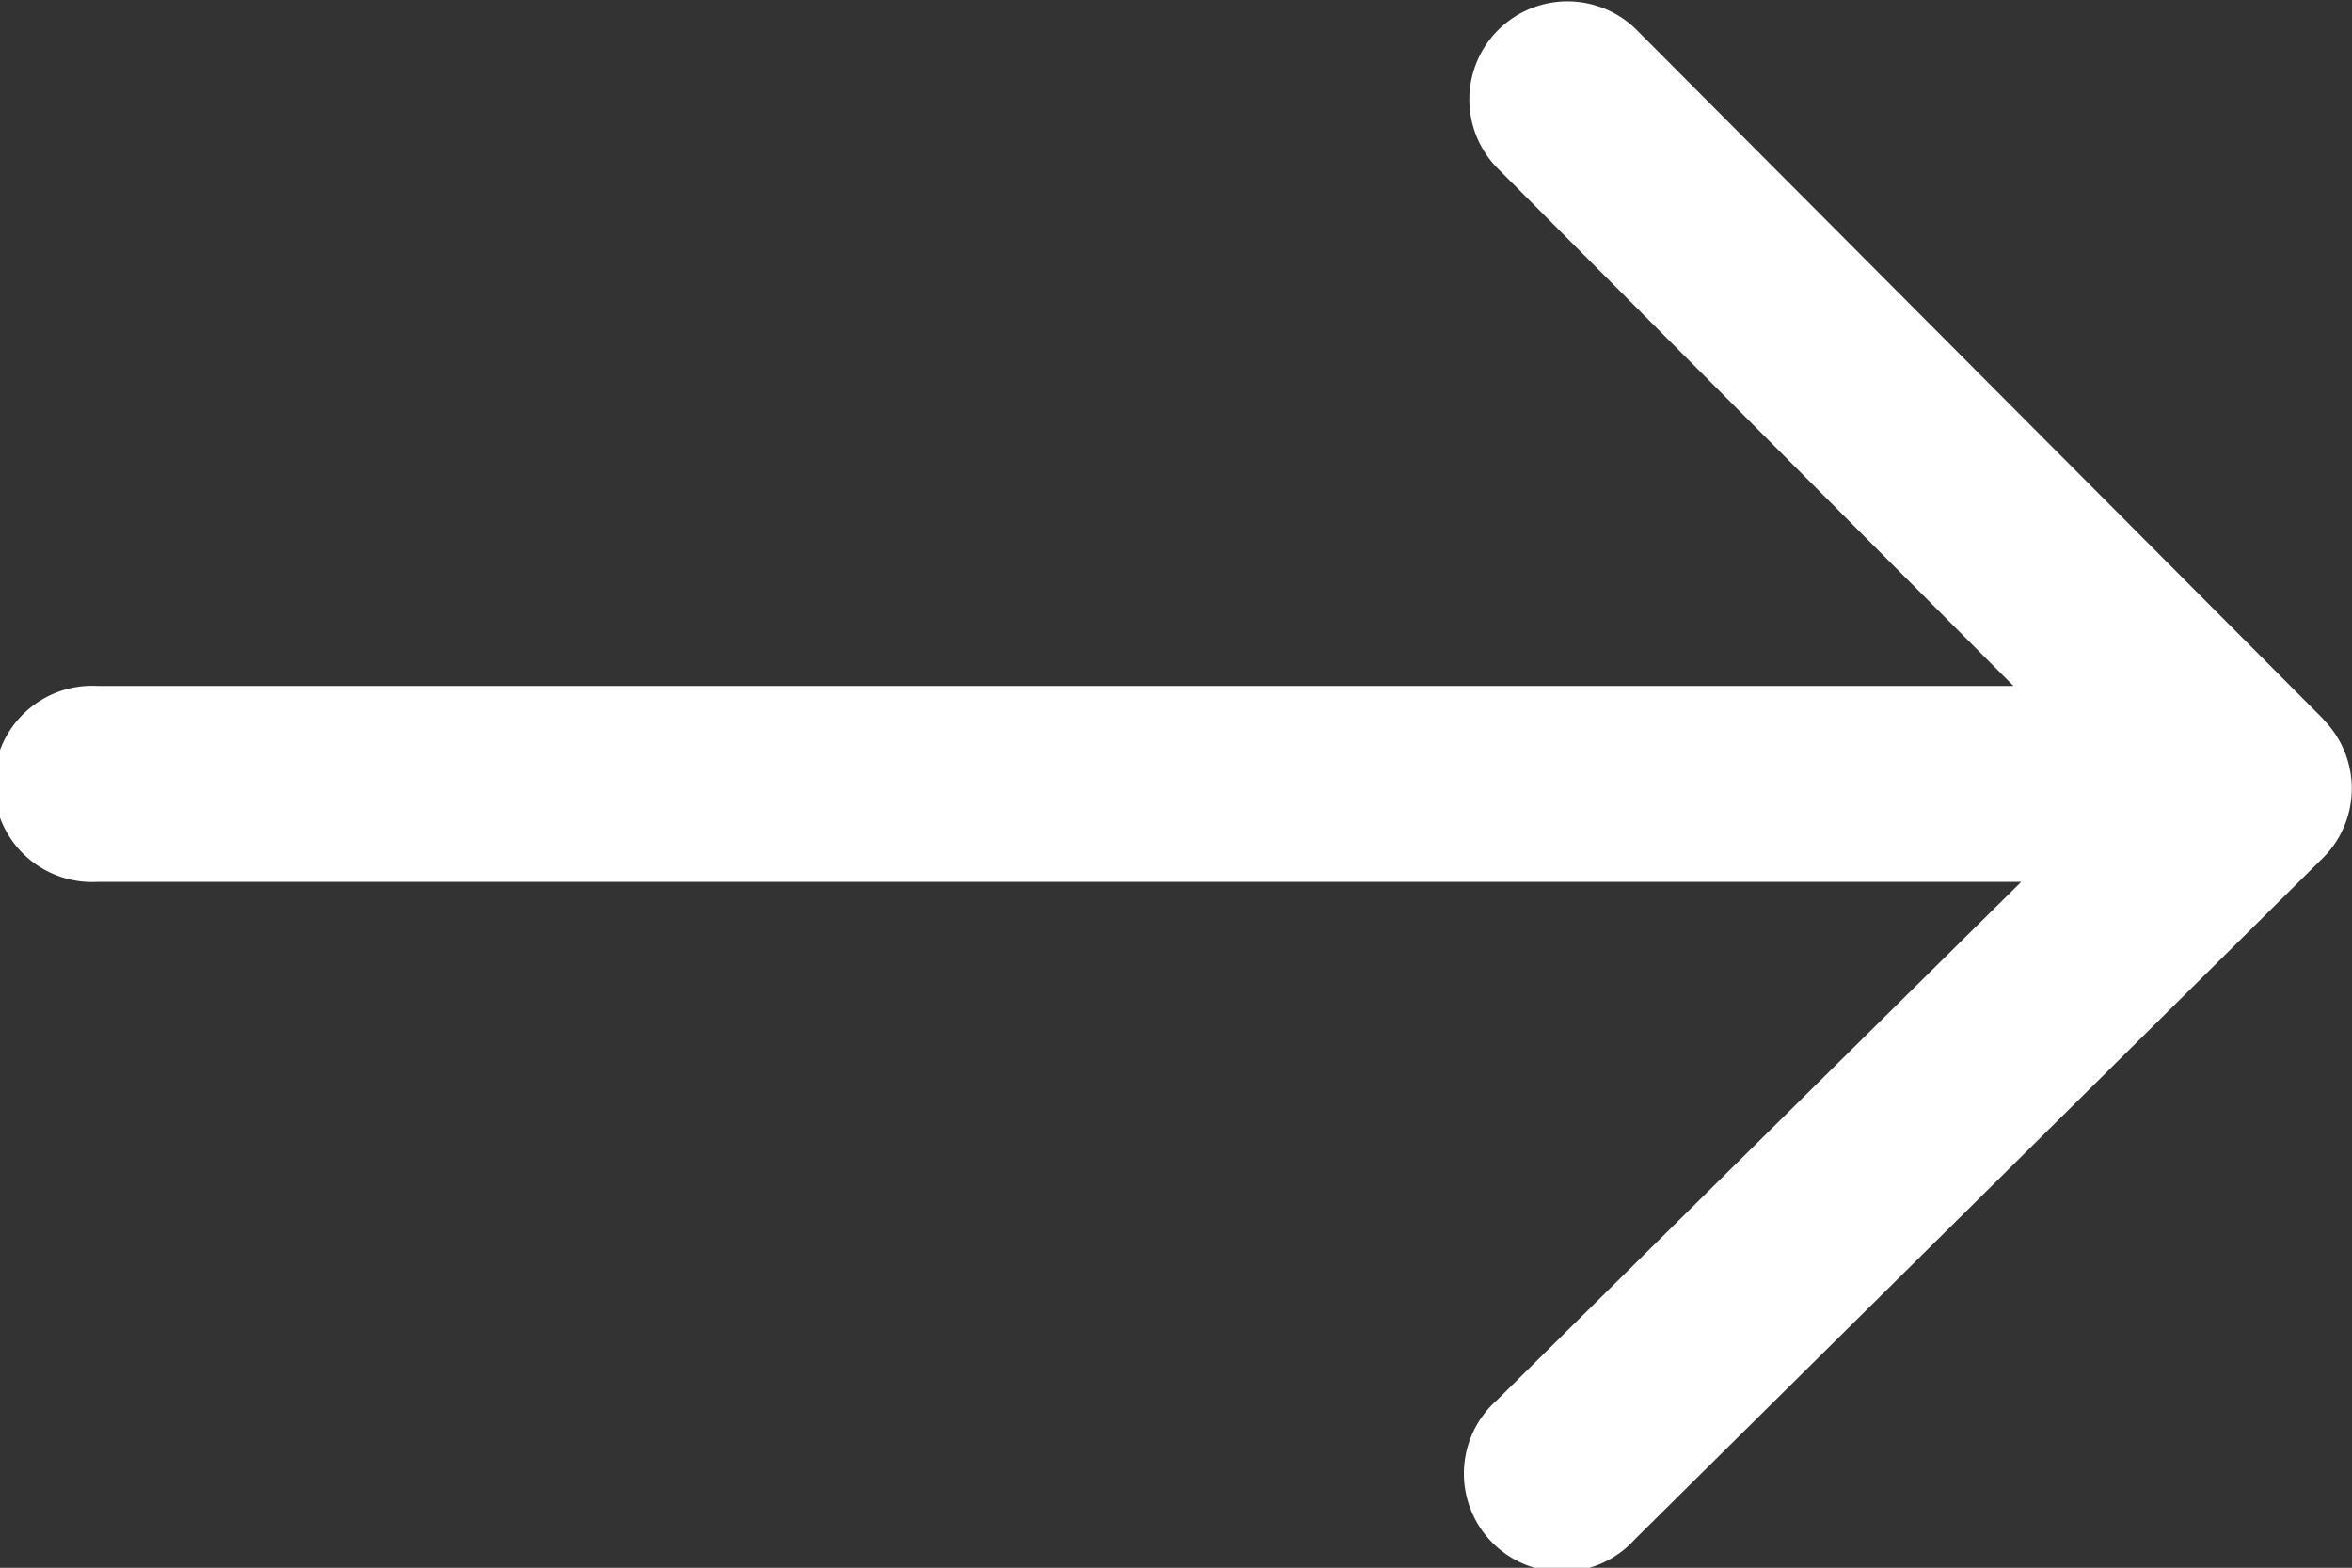 <?xml version="1.0" encoding="UTF-8"?> <svg xmlns="http://www.w3.org/2000/svg" viewBox="0 0 64 42.67"><rect x="0" y="0" width="64" height="42.67" fill="#333333" stroke="none"/><defs><style>.cls-1{fill:#35353d;}</style></defs><title>Asset 47</title><g id="Layer_2" data-name="Layer 2"><g id="Layer_1-2" data-name="Layer 1"><path class="cls-1" d="M63.22,19.57,44.5.78a2.67,2.67,0,0,0-3.78,3.77L54.79,18.67H2.67a2.67,2.67,0,1,0,0,5.33H55L40.73,38.11a2.67,2.67,0,1,0,3.76,3.78L63.21,23.35a2.67,2.67,0,0,0,0-3.78Z" id="id_101" style="fill: rgb(255, 255, 255);"></path></g></g></svg> 